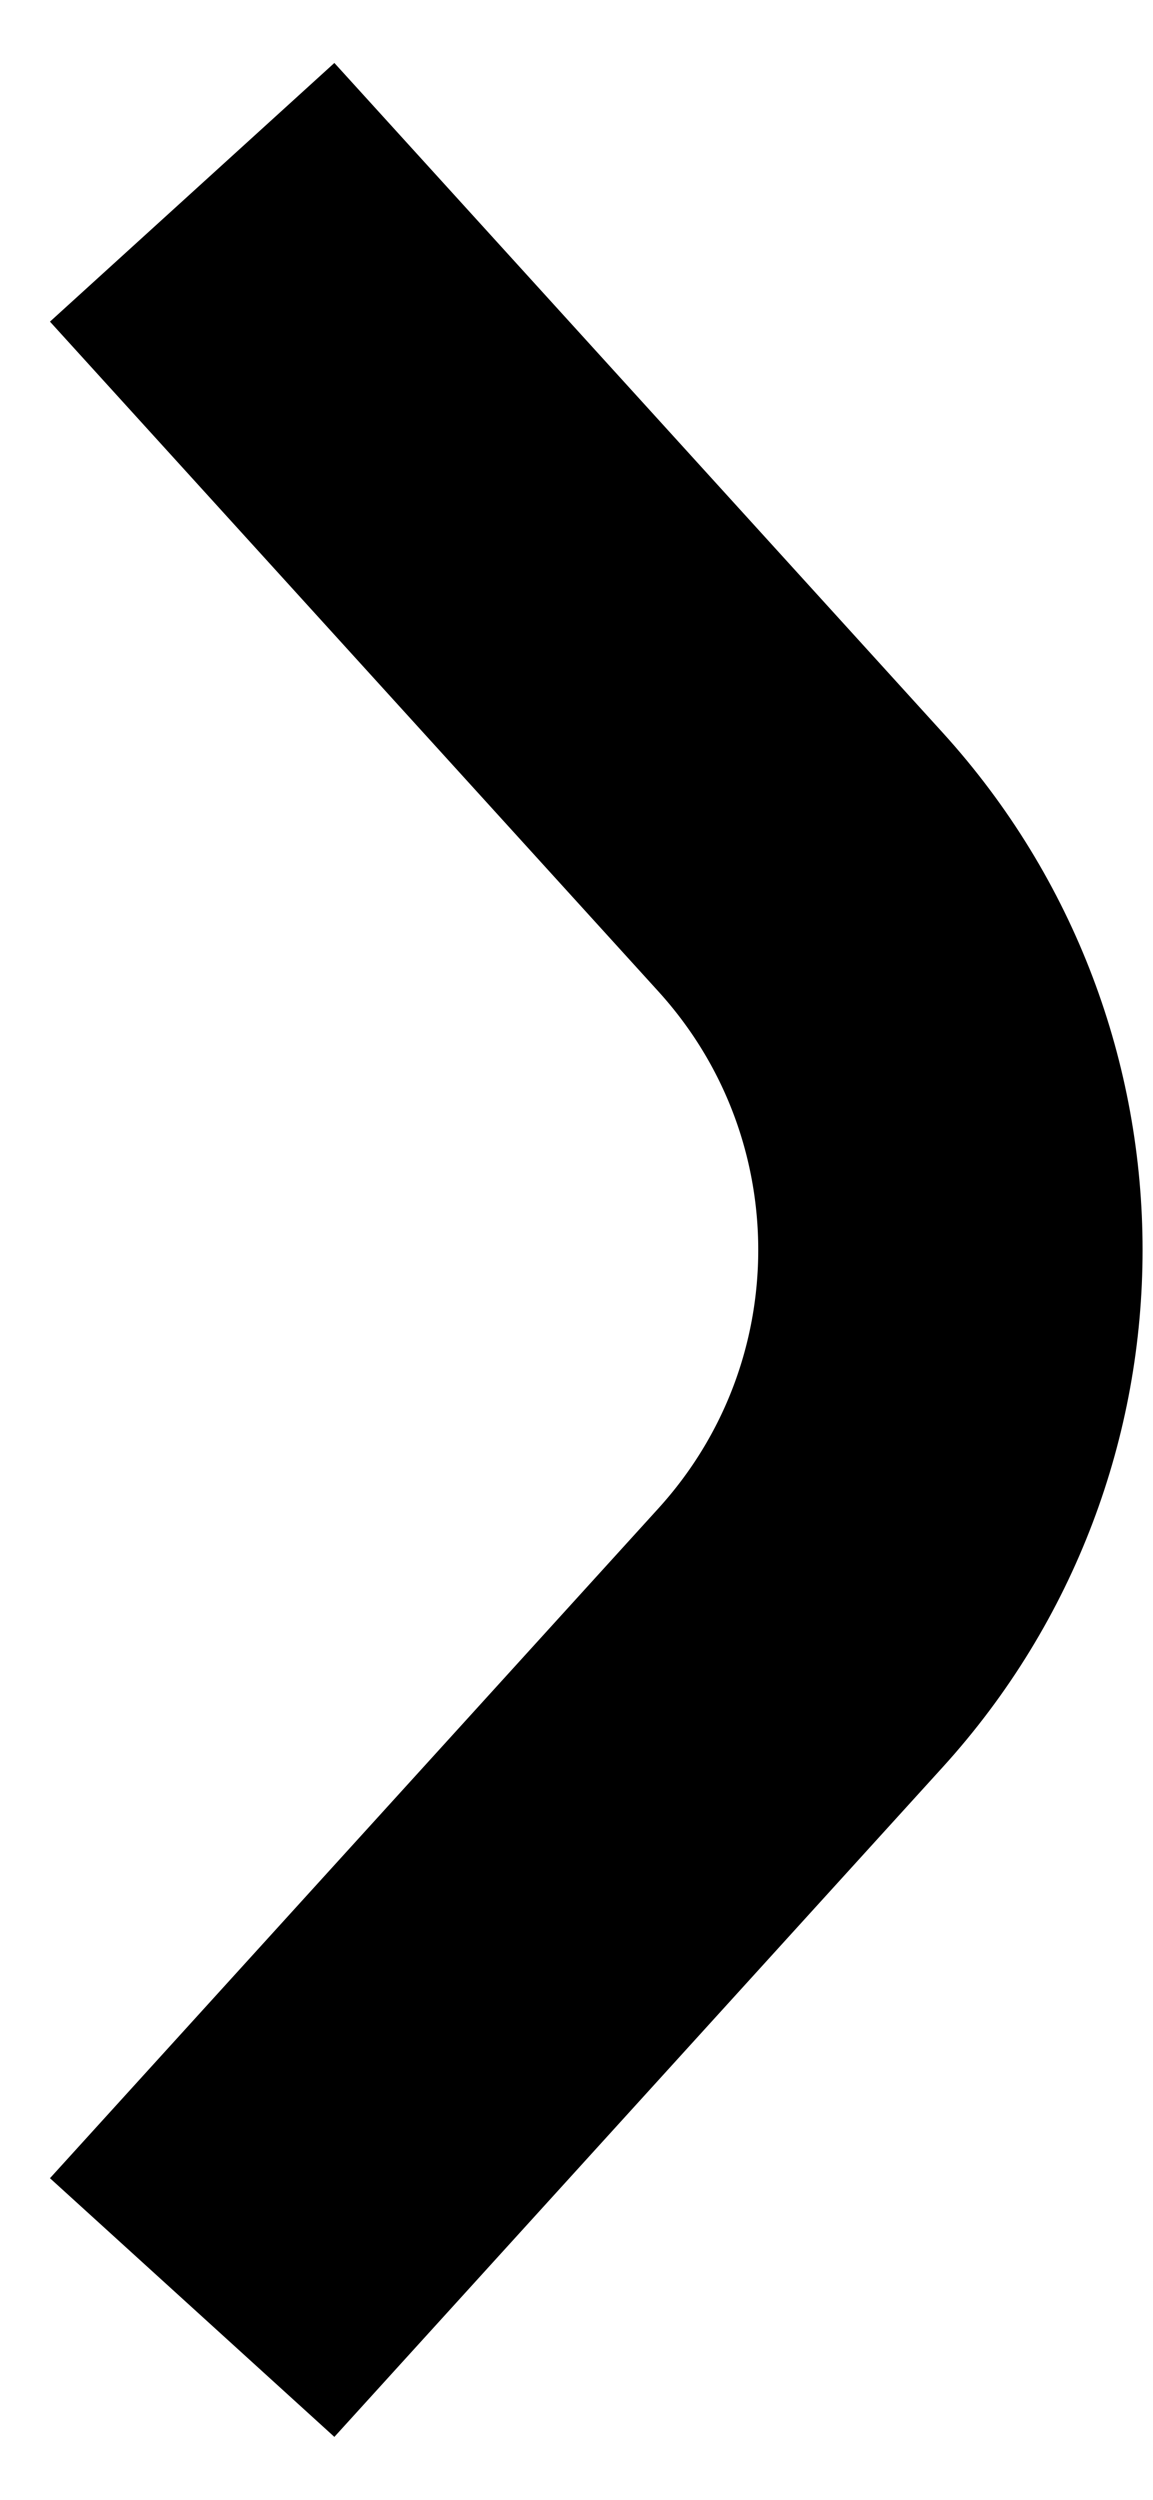 <svg width="6" height="13" viewBox="0 0 6 13" fill="none" xmlns="http://www.w3.org/2000/svg">
<path d="M1 1L4.165 4.482C5.206 5.626 5.206 7.374 4.165 8.518L1 12" stroke="black" stroke-width="2"/>
</svg>
